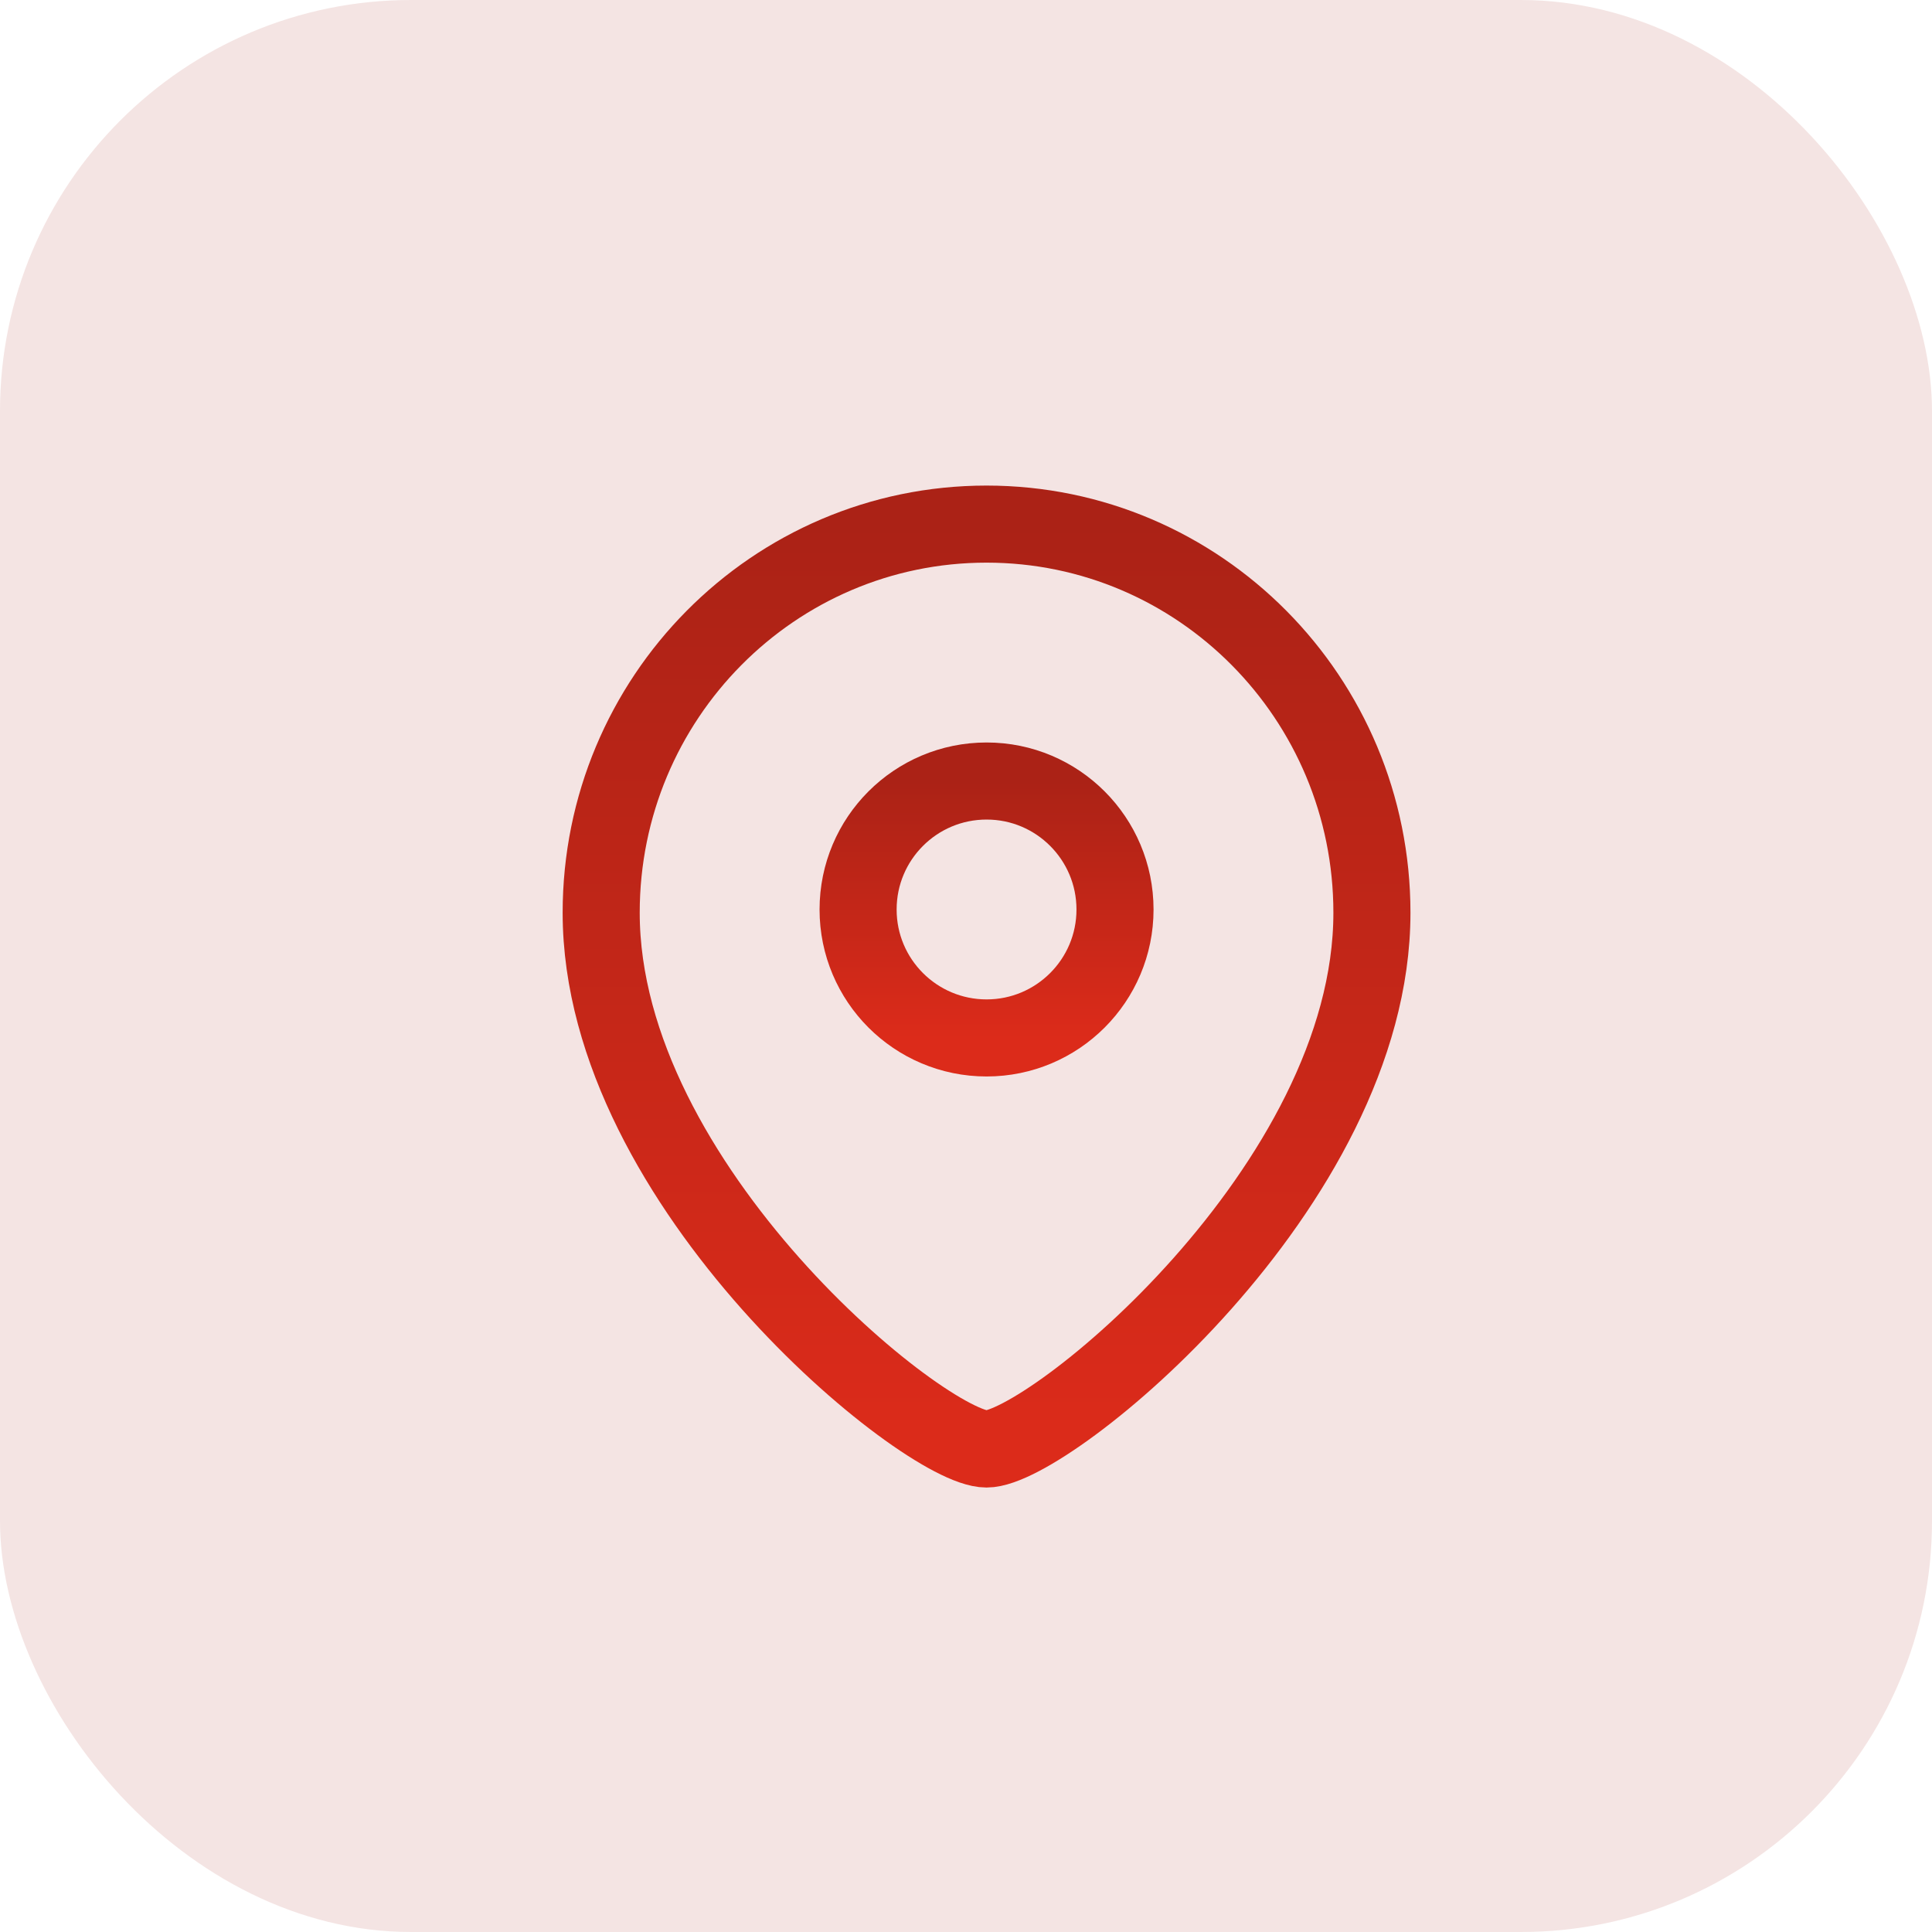 <?xml version="1.0" encoding="UTF-8"?> <svg xmlns="http://www.w3.org/2000/svg" width="47" height="47" viewBox="0 0 47 47" fill="none"><rect width="47" height="47" rx="10" fill="#F4E4E3"></rect><path fill-rule="evenodd" clip-rule="evenodd" d="M27.125 22.126C27.125 20.399 25.726 19 24.001 19C22.274 19 20.875 20.399 20.875 22.126C20.875 23.851 22.274 25.25 24.001 25.25C25.726 25.25 27.125 23.851 27.125 22.126Z" stroke="url(#paint0_linear_2207_133)" stroke-width="1.875" stroke-linecap="round" stroke-linejoin="round"></path><path fill-rule="evenodd" clip-rule="evenodd" d="M23.999 35.25C22.501 35.25 14.625 28.873 14.625 22.204C14.625 16.983 18.821 12.75 23.999 12.75C29.177 12.75 33.375 16.983 33.375 22.204C33.375 28.873 25.497 35.25 23.999 35.25Z" stroke="url(#paint1_linear_2207_133)" stroke-width="1.875" stroke-linecap="round" stroke-linejoin="round"></path><defs><linearGradient id="paint0_linear_2207_133" x1="24" y1="19" x2="24" y2="25.25" gradientUnits="userSpaceOnUse"><stop stop-color="#AB2216"></stop><stop offset="1" stop-color="#DC2B1A"></stop></linearGradient><linearGradient id="paint1_linear_2207_133" x1="24" y1="12.75" x2="24" y2="35.25" gradientUnits="userSpaceOnUse"><stop stop-color="#AB2216"></stop><stop offset="1" stop-color="#DC2B1A"></stop></linearGradient></defs></svg> 